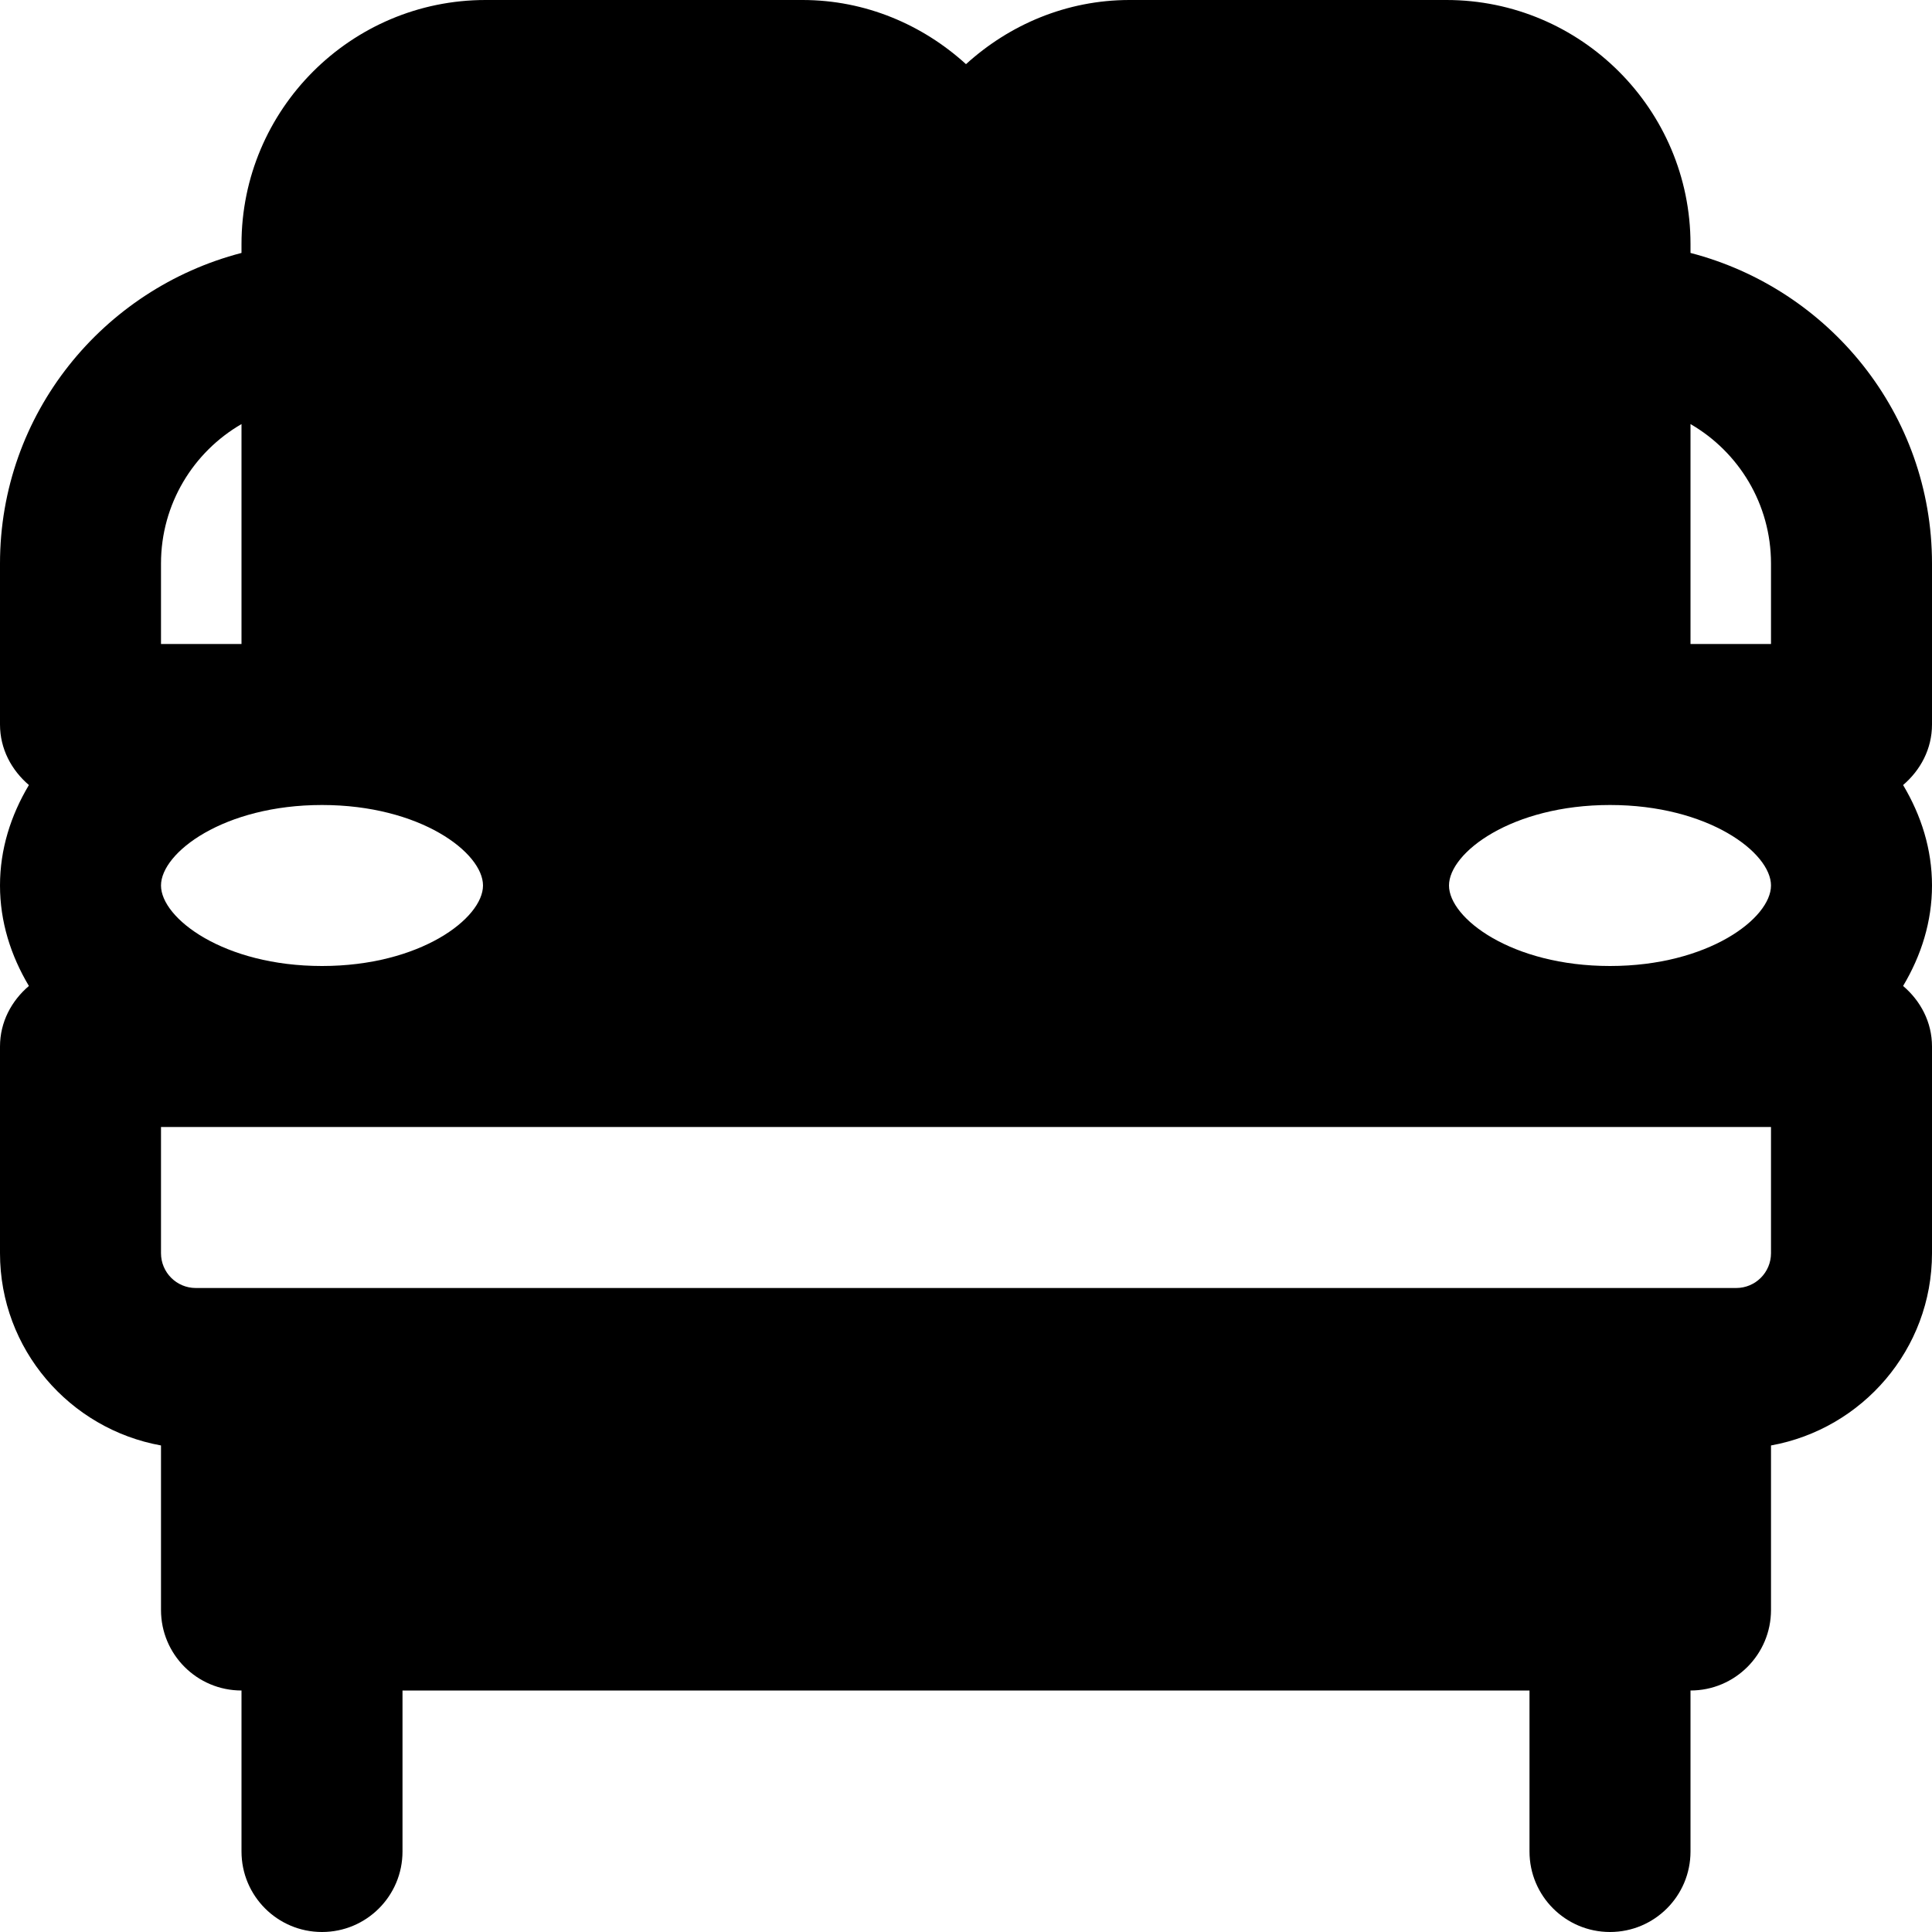 <?xml version="1.0" encoding="iso-8859-1"?>
<!-- Uploaded to: SVG Repo, www.svgrepo.com, Generator: SVG Repo Mixer Tools -->
<svg fill="#000000" height="800px" width="800px" version="1.1" id="Layer_1" xmlns="http://www.w3.org/2000/svg" xmlns:xlink="http://www.w3.org/1999/xlink" 
	 viewBox="0 0 491.52 491.52" xml:space="preserve">
<g>
	<g>
		<path d="M491.52,184.32v-40.96c0-38.072-26.194-69.857-61.44-79.012v-2.253C430.08,27.853,402.227,0,367.985,0h-80.609
			c-16.056,0-30.577,6.287-41.615,16.323C234.721,6.287,220.201,0,204.145,0h-80.609C89.293,0,61.44,27.853,61.44,62.095v2.253
			C26.194,73.503,0,105.288,0,143.36v40.96c0,6.246,2.949,11.633,7.352,15.401C2.724,207.483,0,216.064,0,225.28
			c0,9.195,2.724,17.797,7.352,25.559C2.949,254.587,0,259.994,0,266.24v52.593c0,24.433,17.715,44.708,40.96,48.906V409.6
			c0,11.305,9.155,20.48,20.48,20.48v40.96c0,11.305,9.155,20.48,20.48,20.48c11.325,0,20.48-9.175,20.48-20.48v-40.96h286.72v40.96
			c0,11.305,9.155,20.48,20.48,20.48c11.325,0,20.48-9.175,20.48-20.48v-40.96c11.325,0,20.48-9.175,20.48-20.48v-41.861
			c23.245-4.198,40.96-24.474,40.96-48.906V266.24c0-6.246-2.949-11.653-7.352-15.401c4.628-7.762,7.352-16.364,7.352-25.559
			c0-9.216-2.724-17.797-7.352-25.559C488.571,195.953,491.52,190.566,491.52,184.32z M40.96,143.36
			c0-15.135,8.233-28.385,20.48-35.471v55.951H40.96V143.36z M81.92,204.8c25.006,0,40.96,12.124,40.96,20.48
			c0,8.335-15.954,20.48-40.96,20.48c-25.006,0-40.96-12.145-40.96-20.48C40.96,216.924,56.914,204.8,81.92,204.8z M450.56,318.833
			c0,4.874-3.953,8.847-8.847,8.847H430.08H61.44H49.807c-4.895,0-8.847-3.973-8.847-8.847V286.72h40.96h163.84H409.6h40.96V318.833
			z M409.6,245.76c-25.006,0-40.96-12.145-40.96-20.48c0-8.356,15.954-20.48,40.96-20.48c25.006,0,40.96,12.124,40.96,20.48
			C450.56,233.615,434.606,245.76,409.6,245.76z M450.56,163.84h-20.48v-55.951c12.247,7.086,20.48,20.337,20.48,35.471V163.84z"/>
	</g>
</g>
</svg>